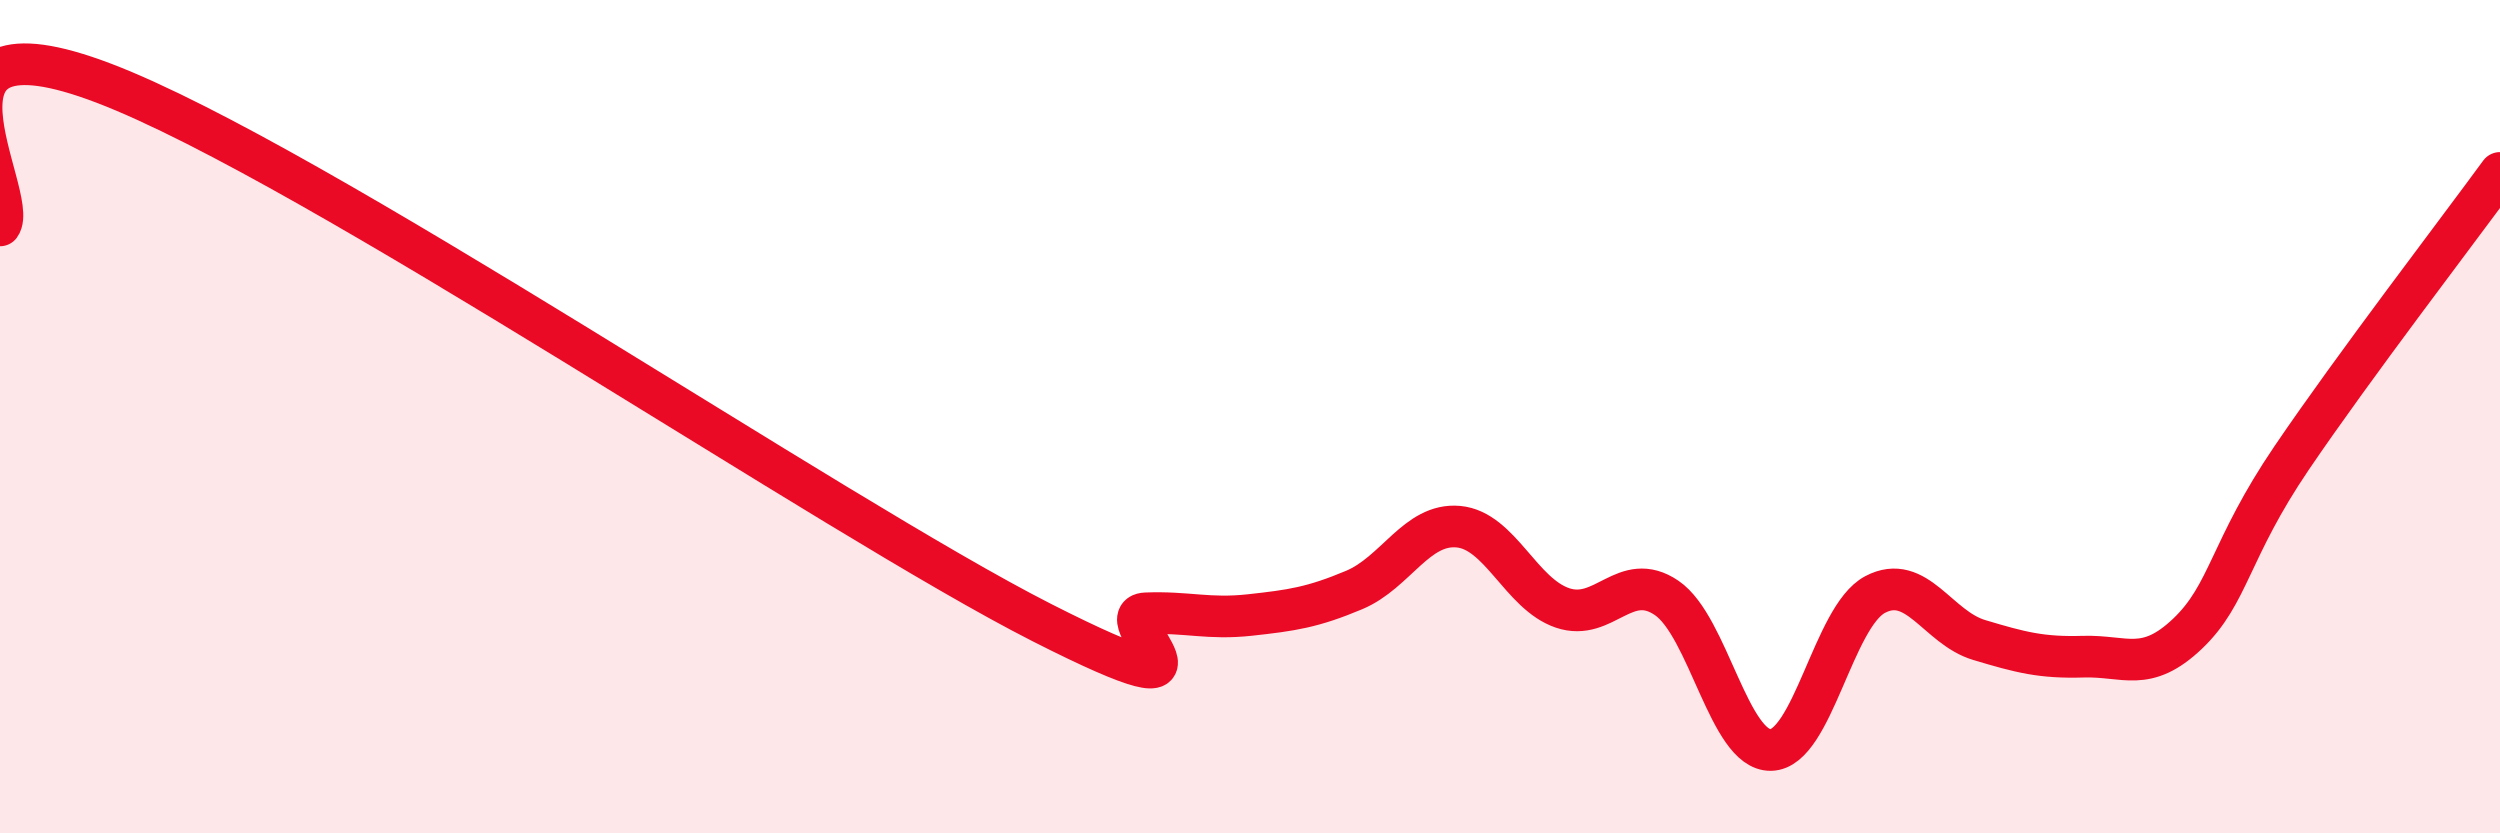 
    <svg width="60" height="20" viewBox="0 0 60 20" xmlns="http://www.w3.org/2000/svg">
      <path
        d="M 0,5.41 C 0.5,4.73 -2.5,0.09 2.5,2 C 7.5,3.91 20,12.4 25,14.94 C 30,17.48 26.5,14.76 27.5,14.72 C 28.5,14.68 29,14.87 30,14.76 C 31,14.65 31.5,14.58 32.5,14.16 C 33.5,13.74 34,12.55 35,12.64 C 36,12.73 36.5,14.25 37.5,14.59 C 38.5,14.93 39,13.67 40,14.35 C 41,15.03 41.5,18.02 42.5,18 C 43.5,17.98 44,14.8 45,14.27 C 46,13.74 46.5,15.06 47.5,15.36 C 48.5,15.66 49,15.79 50,15.76 C 51,15.73 51.5,16.16 52.5,15.21 C 53.5,14.26 53.5,13.2 55,10.99 C 56.5,8.78 59,5.52 60,4.15L60 20L0 20Z"
        fill="#EB0A25"
        opacity="0.1"
        stroke-linecap="round"
        stroke-linejoin="round"
      />
      <path
        d="M 0,5.41 C 0.5,4.73 -2.5,0.09 2.5,2 C 7.5,3.91 20,12.4 25,14.94 C 30,17.48 26.5,14.76 27.5,14.72 C 28.5,14.68 29,14.87 30,14.76 C 31,14.65 31.5,14.58 32.5,14.16 C 33.5,13.74 34,12.55 35,12.64 C 36,12.73 36.5,14.25 37.5,14.59 C 38.5,14.93 39,13.67 40,14.35 C 41,15.03 41.5,18.02 42.5,18 C 43.5,17.98 44,14.8 45,14.27 C 46,13.74 46.5,15.06 47.5,15.36 C 48.5,15.66 49,15.79 50,15.76 C 51,15.73 51.5,16.16 52.5,15.21 C 53.5,14.26 53.5,13.2 55,10.99 C 56.5,8.78 59,5.52 60,4.15"
        stroke="#EB0A25"
        stroke-width="1"
        fill="none"
        stroke-linecap="round"
        stroke-linejoin="round"
      />
    </svg>
  